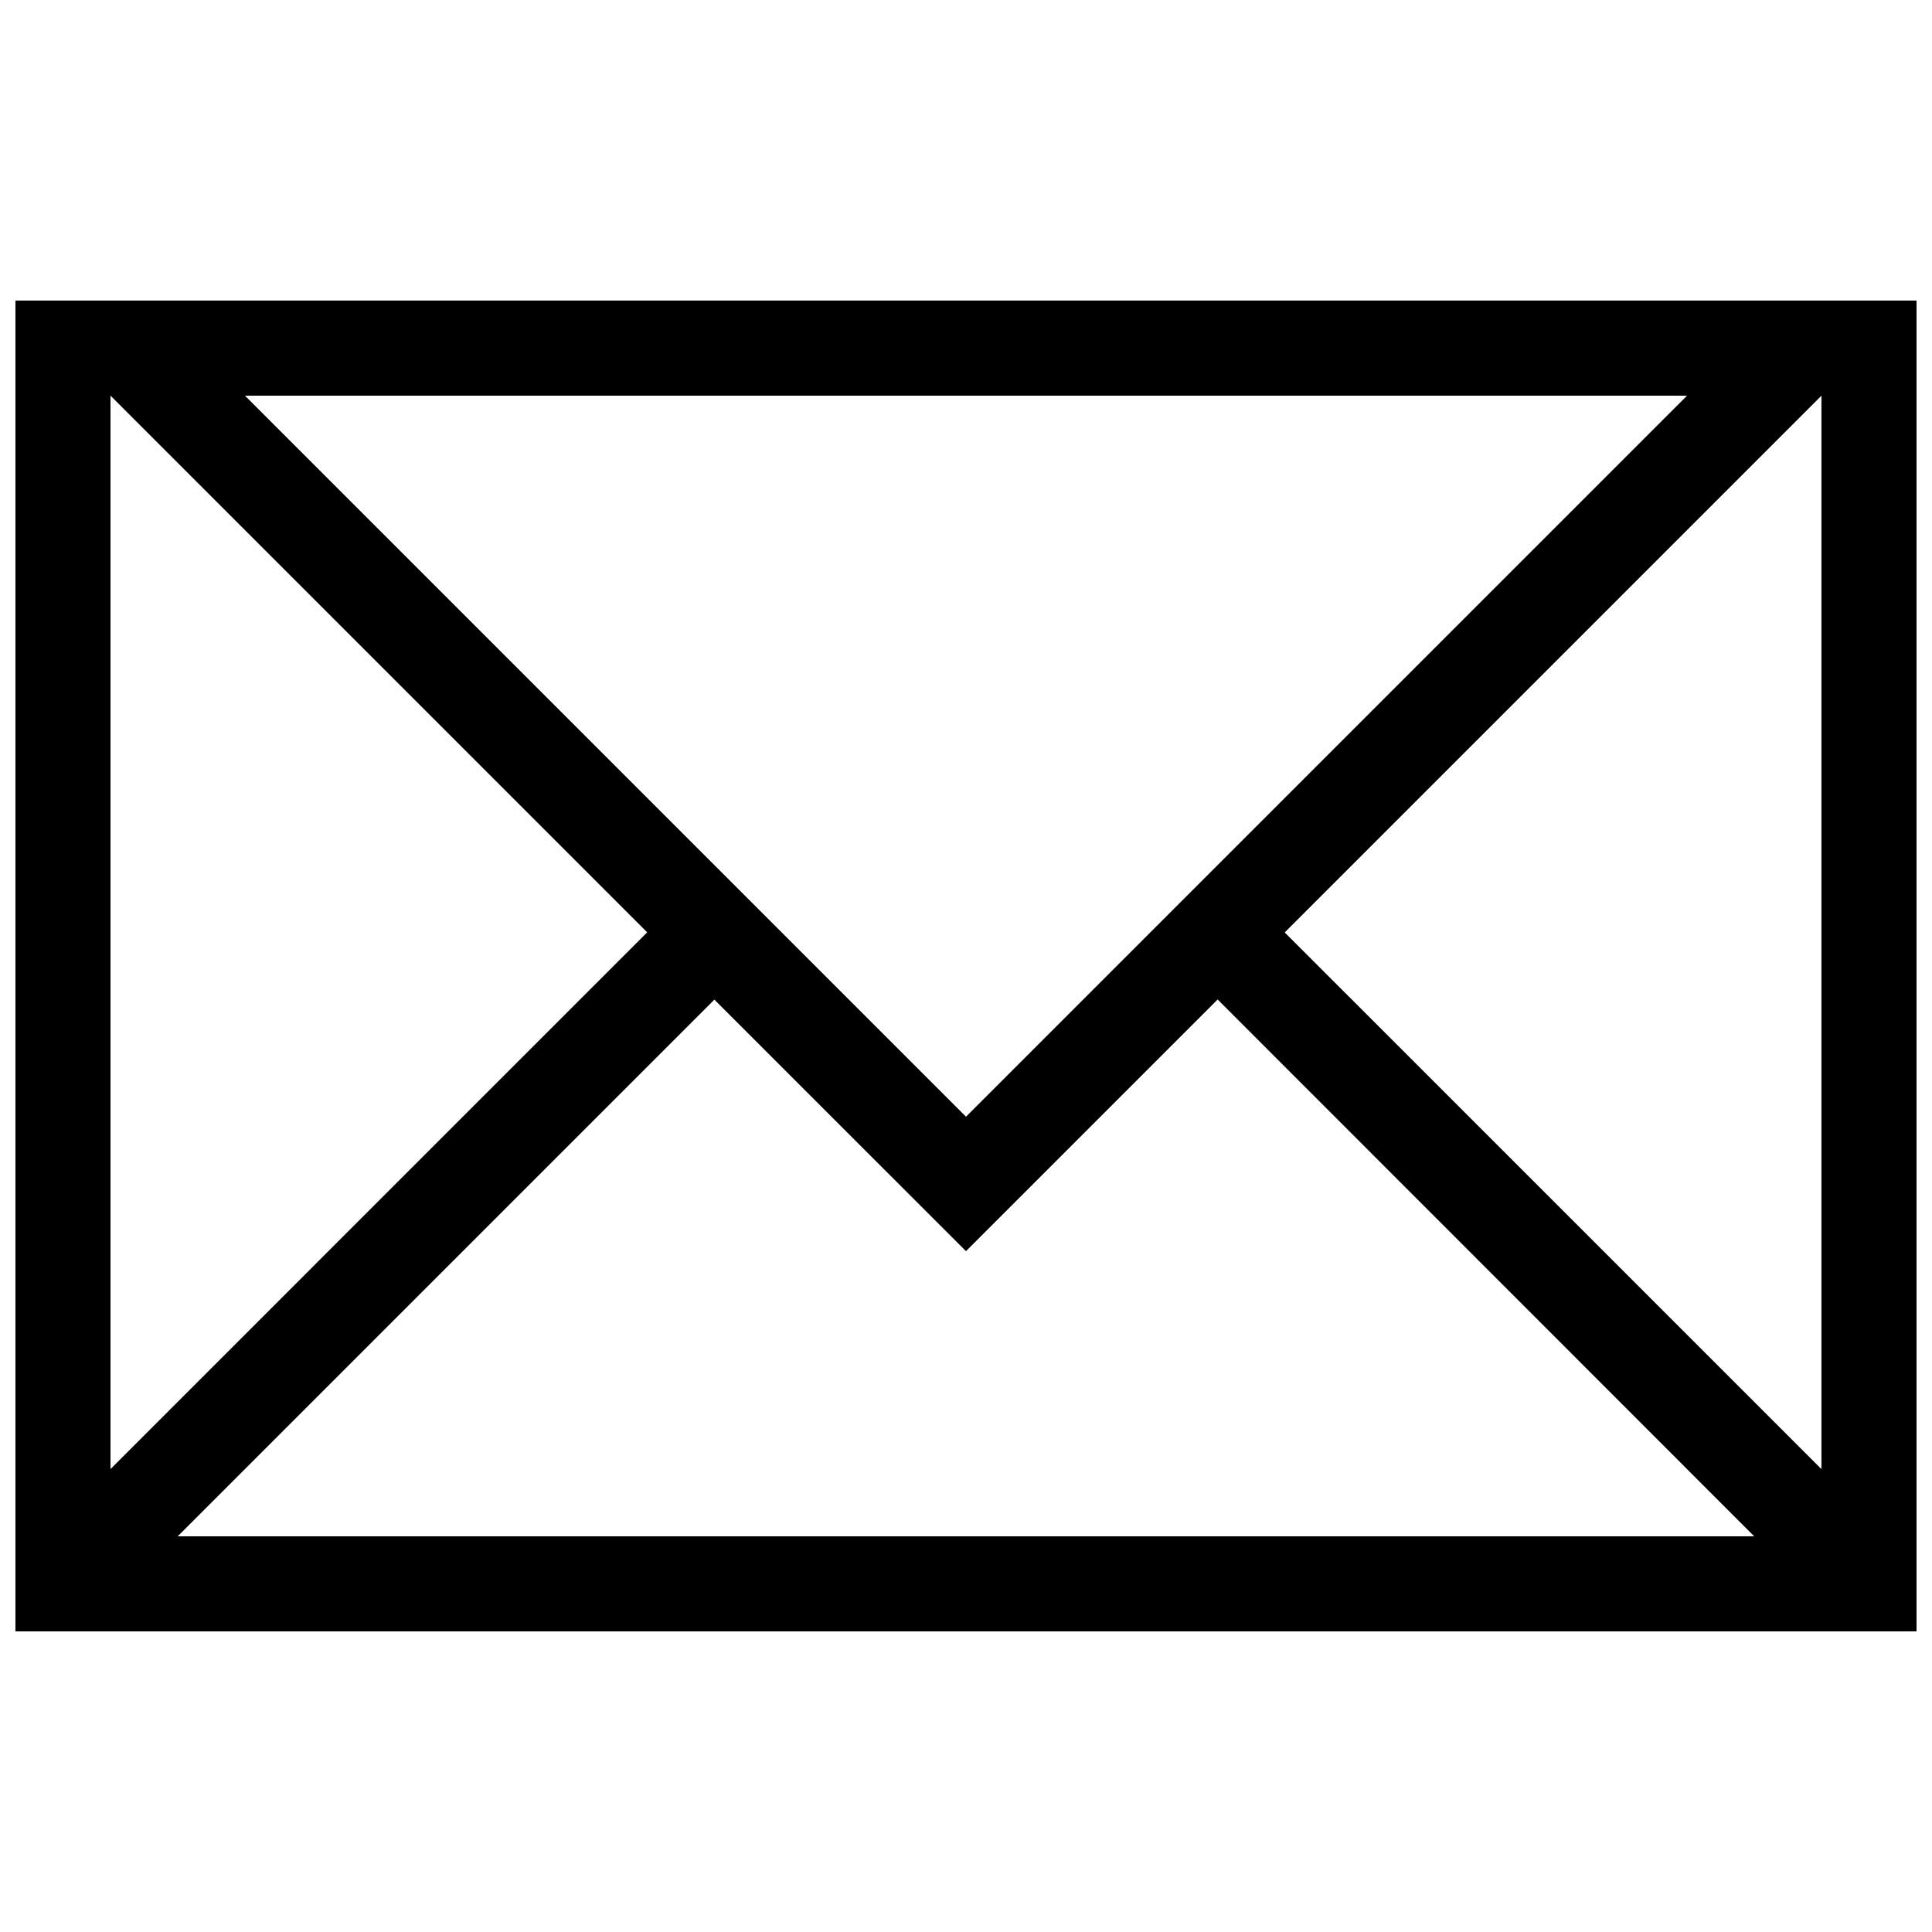 <?xml version="1.0" encoding="UTF-8"?>
<!-- Uploaded to: SVG Repo, www.svgrepo.com, Generator: SVG Repo Mixer Tools -->
<svg width="800px" height="800px" version="1.1" viewBox="144 144 512 512" xmlns="http://www.w3.org/2000/svg">
 <defs>
  <clipPath id="a">
   <path d="m148.09 223h503.81v354h-503.81z"/>
  </clipPath>
 </defs>
 <g clip-path="url(#a)">
  <path d="m148.09 223.66v352.67h503.81v-352.67zm443 25.191-191.09 191.09-191.09-191.09zm-417.81 0 142.23 142.23-142.23 142.24zm17.812 302.29 142.23-142.23 66.668 66.664 66.699-66.699 142.2 142.27zm435.61-17.809-142.24-142.23 0.012-0.004 142.23-142.24z"/>
 </g>
</svg>